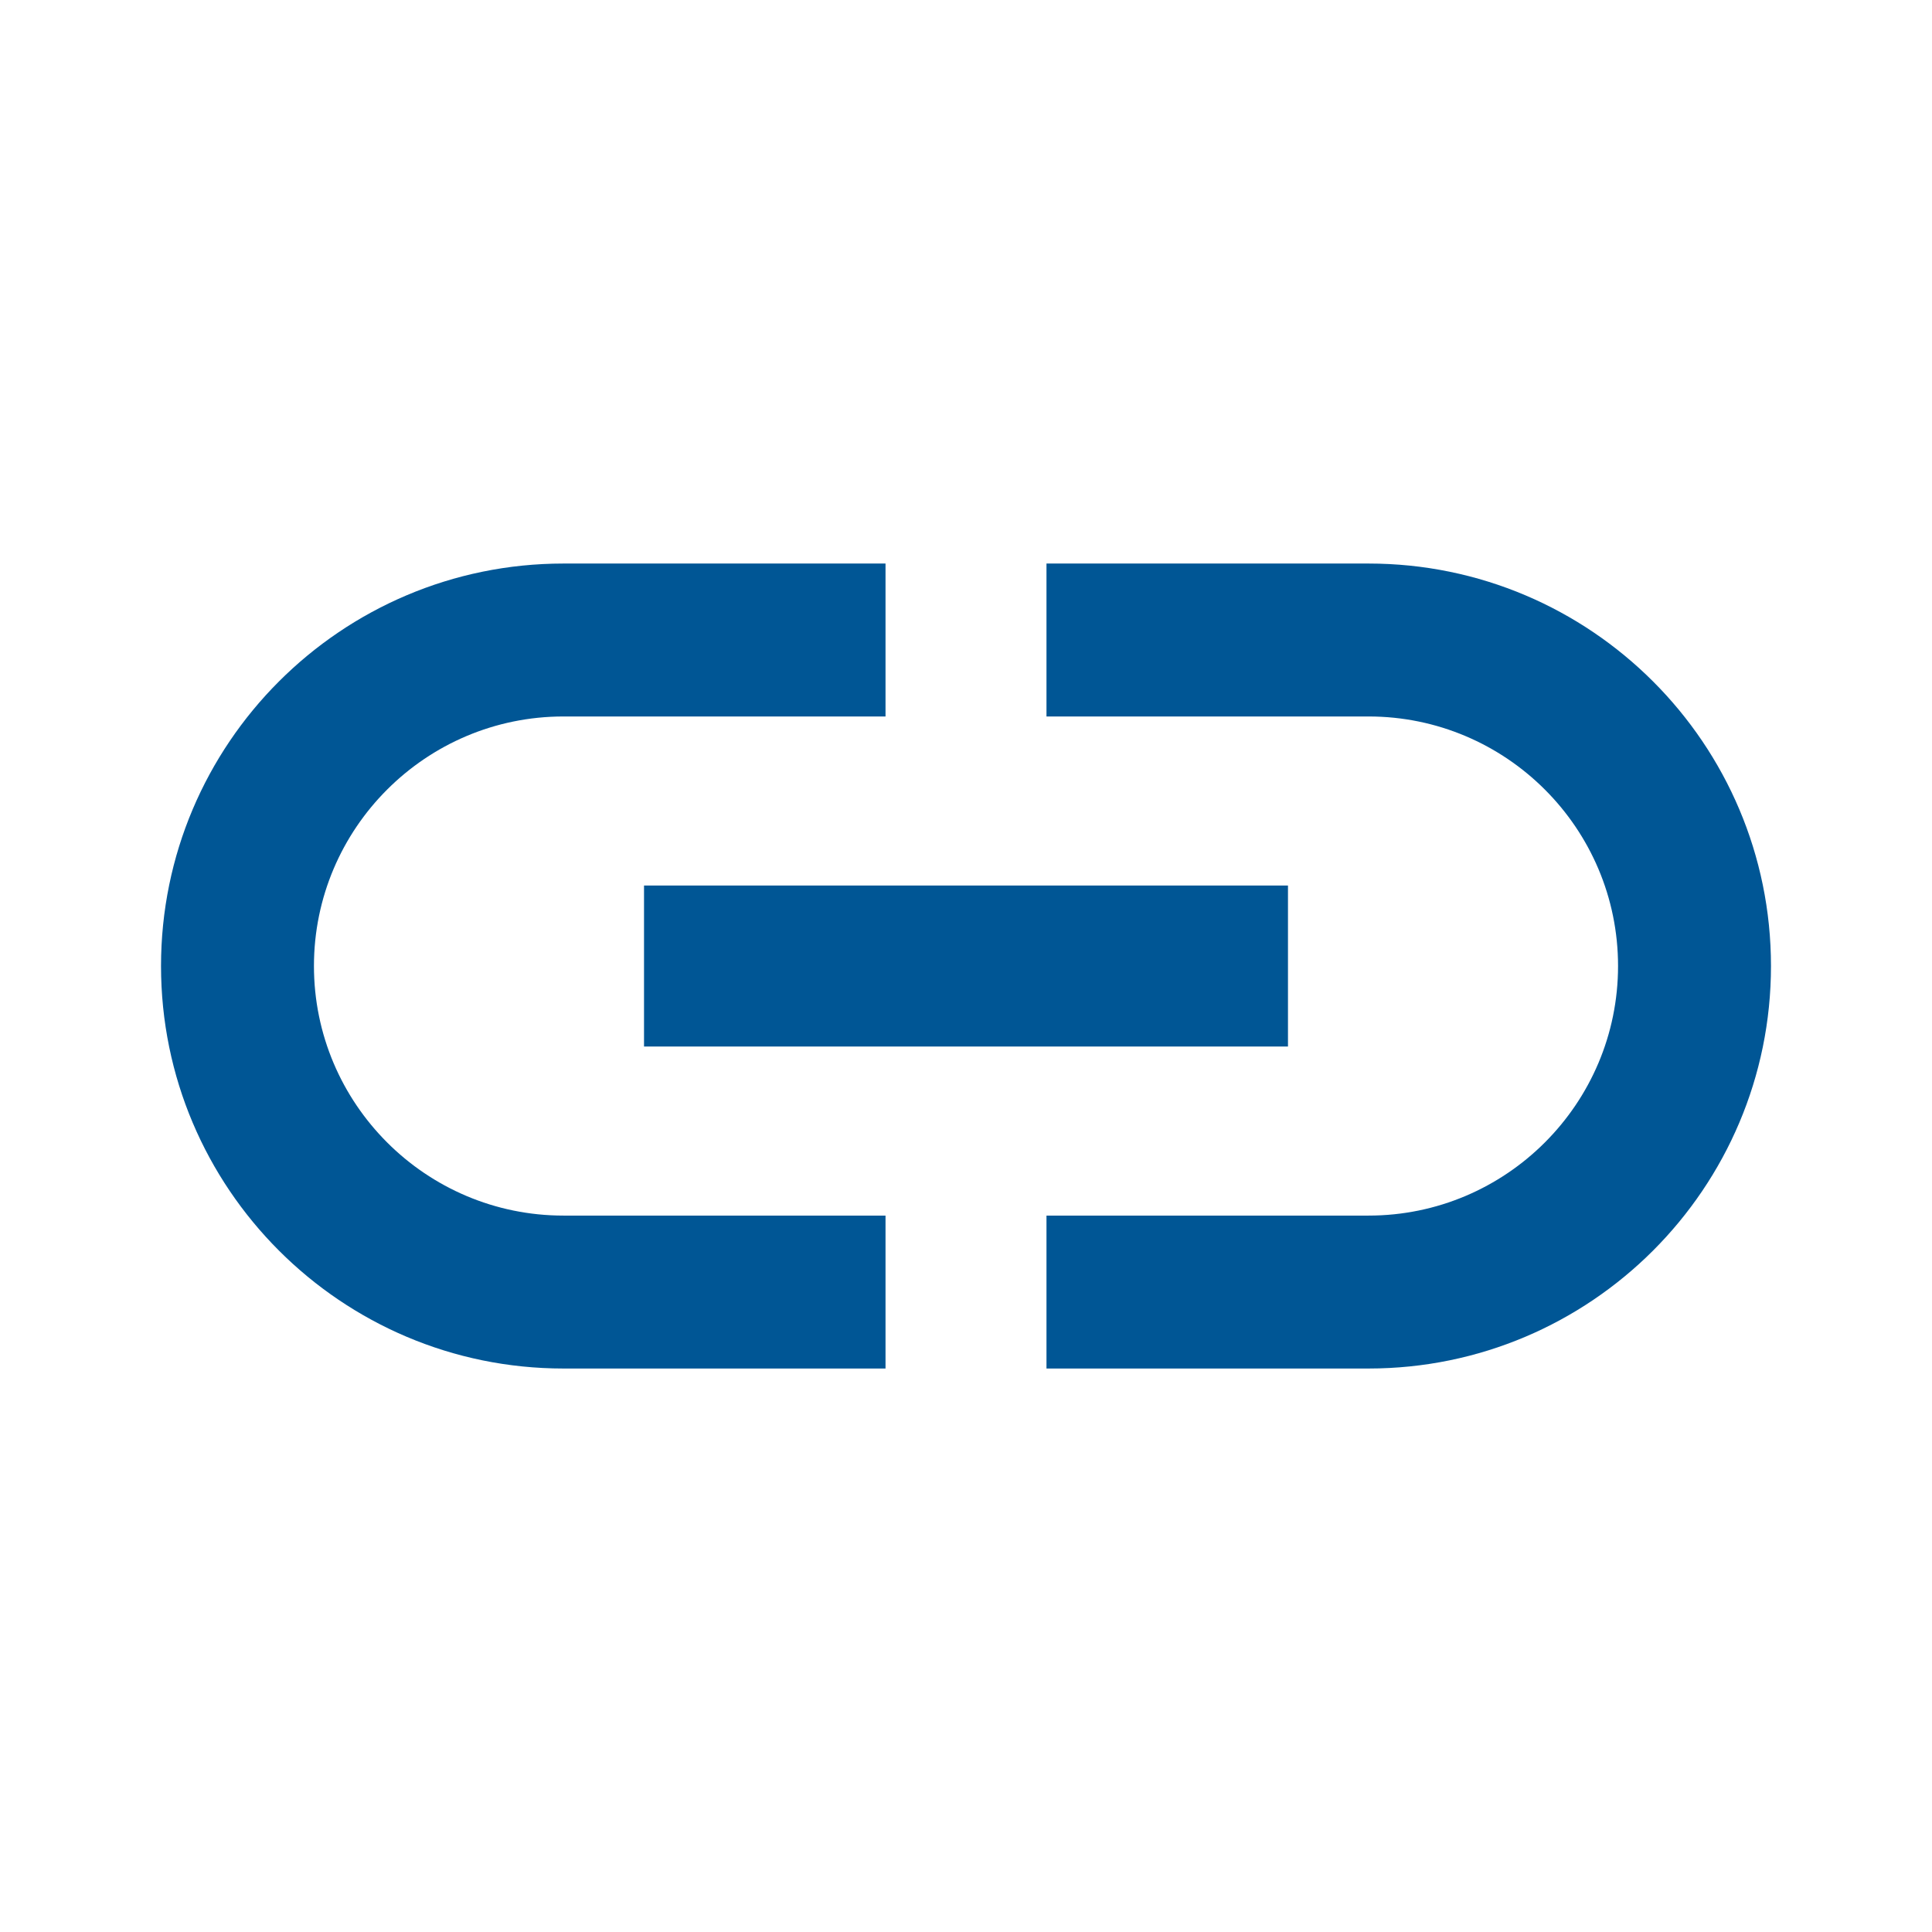 <svg width="32" height="32" viewBox="0 0 32 32" fill="none" xmlns="http://www.w3.org/2000/svg">
<path d="M5.2 16C5.2 13.72 7.053 11.867 9.333 11.867H14.667V9.334H9.333C5.653 9.334 2.667 12.32 2.667 16C2.667 19.68 5.653 22.667 9.333 22.667H14.667V20.134H9.333C7.053 20.134 5.2 18.28 5.2 16ZM10.667 17.334H21.333V14.667H10.667V17.334ZM22.667 9.334H17.333V11.867H22.667C24.947 11.867 26.8 13.72 26.8 16C26.8 18.28 24.947 20.134 22.667 20.134H17.333V22.667H22.667C26.347 22.667 29.333 19.68 29.333 16C29.333 12.32 26.347 9.334 22.667 9.334Z" fill="#005695"/>
</svg>
